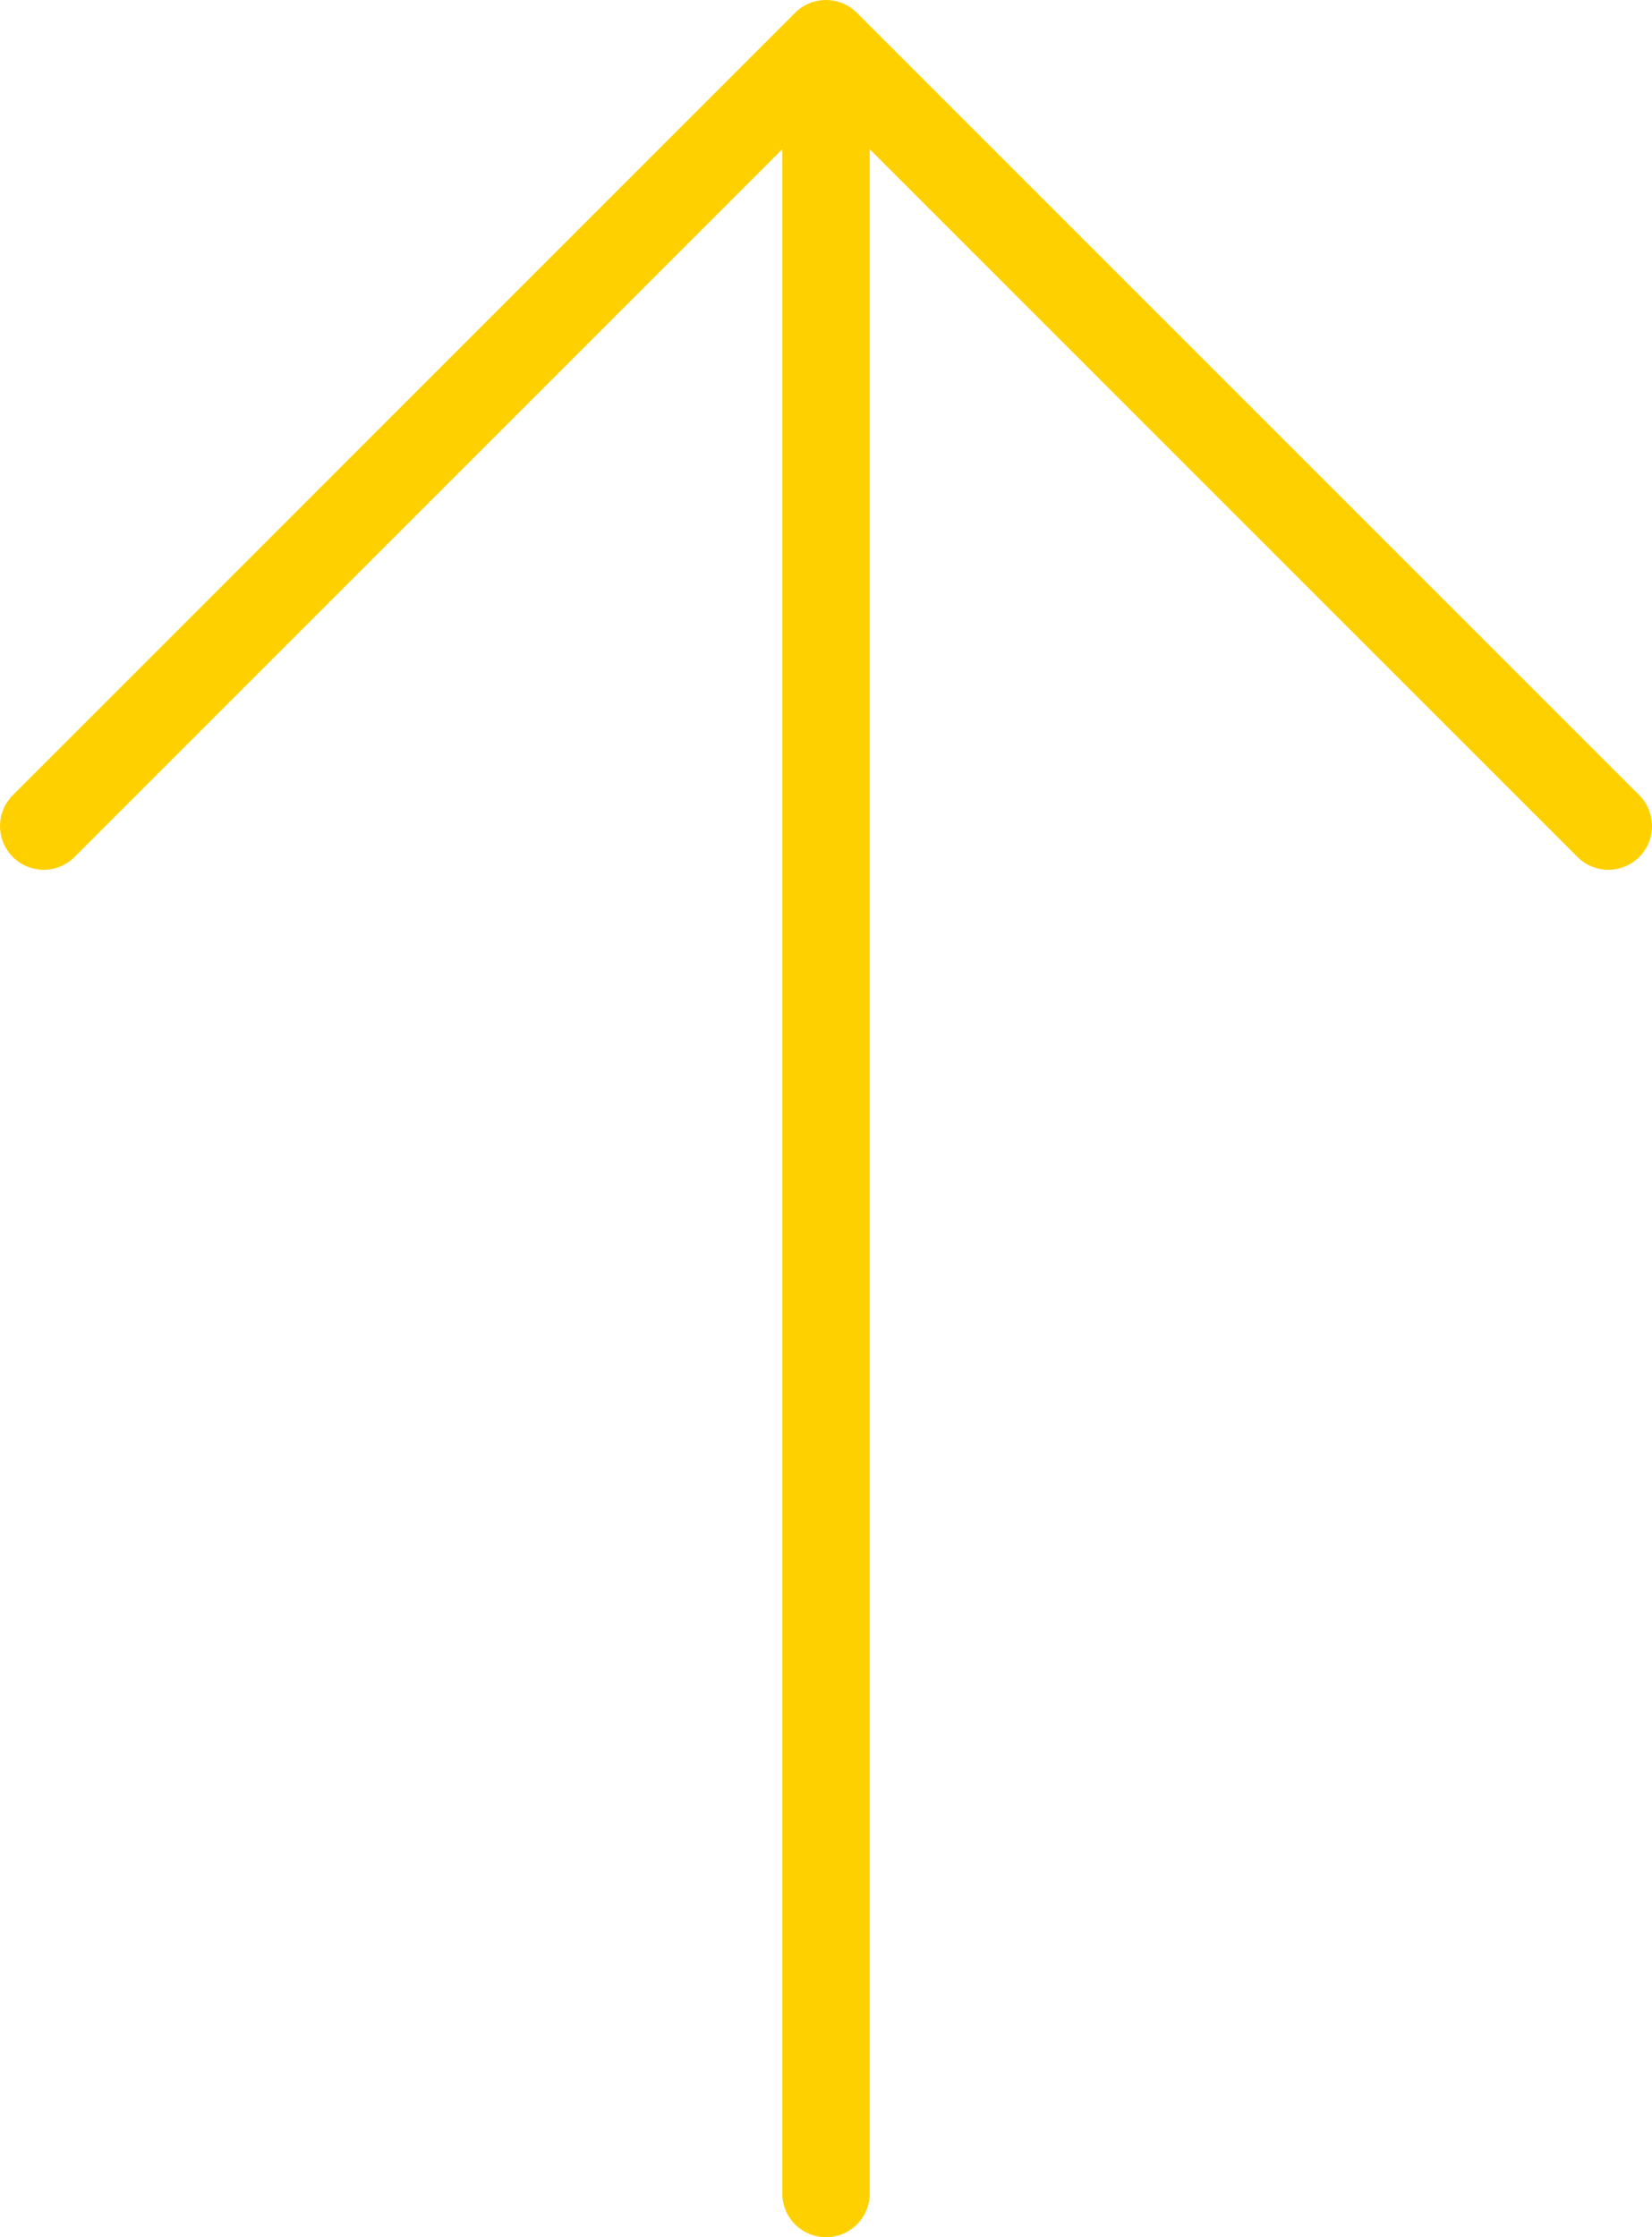 <?xml version="1.0" encoding="UTF-8"?> <svg xmlns="http://www.w3.org/2000/svg" id="b" viewBox="0 0 378.1 512"><g id="c"><path d="M2.93,181.98L181.98,2.93C183.85,1.05,186.4,0,189.05,0c2.65,0,5.2,1.05,7.07,2.93l179.06,179.05c3.9,3.91,3.9,10.24,0,14.14-3.91,3.91-10.24,3.91-14.14,0L199.05,34.14v467.86c0,5.52-4.47,10-10,10s-10-4.48-10-10V34.14L17.07,196.12c-3.9,3.91-10.24,3.91-14.14,0-3.9-3.9-3.9-10.23,0-14.14h0Z" style="fill:#ffd000; fill-rule:evenodd; stroke-width:0px;"></path></g></svg> 
